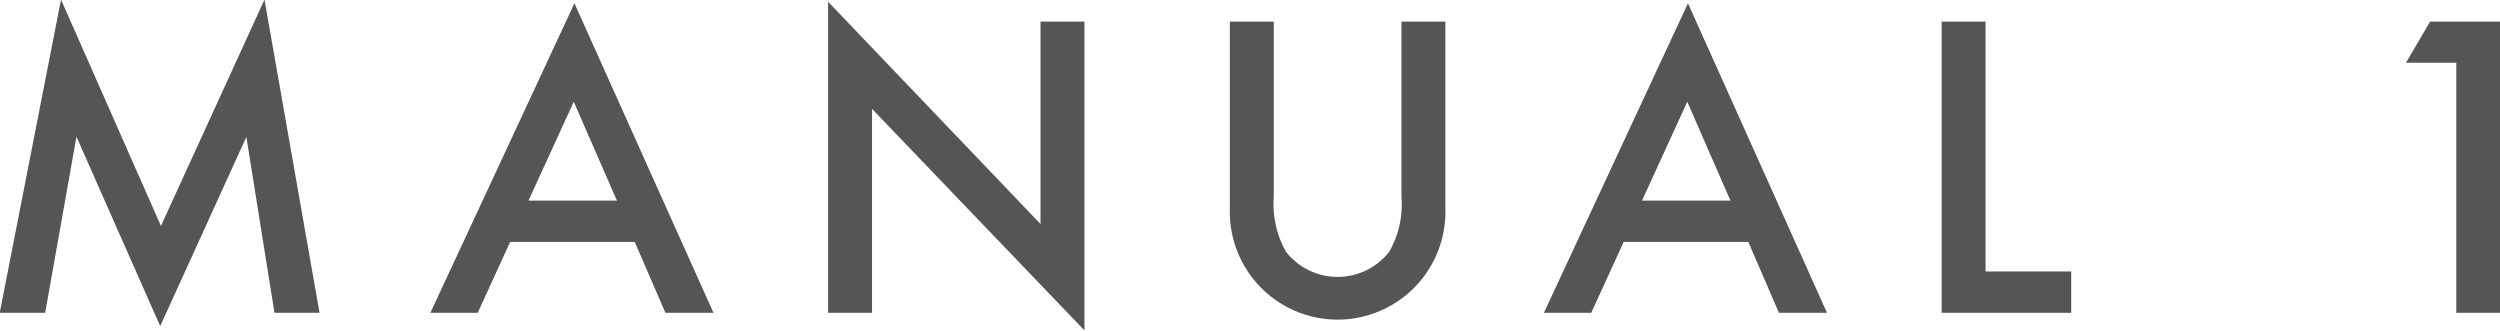 <svg height="17.12" viewBox="0 0 129.469 17.12" width="129.469" xmlns="http://www.w3.org/2000/svg"><path d="m477.37 4846.17 1.621-9.12 4.336 9.81 4.463-9.8 1.455 9.11h2.334l-2.851-16.22-5.362 11.72-5.175-11.72-3.174 16.22zm32.12 0h2.49l-7.2-16.03-7.461 16.03h2.451l1.68-3.67h6.455zm-7.09-5.81 2.344-5.12 2.236 5.12zm17.792 5.81v-10.56l11 11.47v-15.99h-2.276v10.48l-11-11.51v16.11h2.275zm18.53-15.08v9.7a5.583 5.583 0 1 0 11.162 0v-9.7h-2.275v9.08a4.921 4.921 0 0 1 -.635 2.84 3.394 3.394 0 0 1 -5.342 0 5.009 5.009 0 0 1 -.635-2.84v-9.08zm28.435 15.08h2.49l-7.2-16.03-7.461 16.03h2.451l1.68-3.67h6.455zm-7.09-5.81 2.344-5.12 2.236 5.12zm15.517-9.27v15.08h6.709v-2.14h-4.434v-12.94zm26.652 15.08h2.275v-15.08h-3.632l-1.25 2.13h2.607z" fill="#555" fill-rule="evenodd" transform="translate(-475.031 -4829.97)"/></svg>